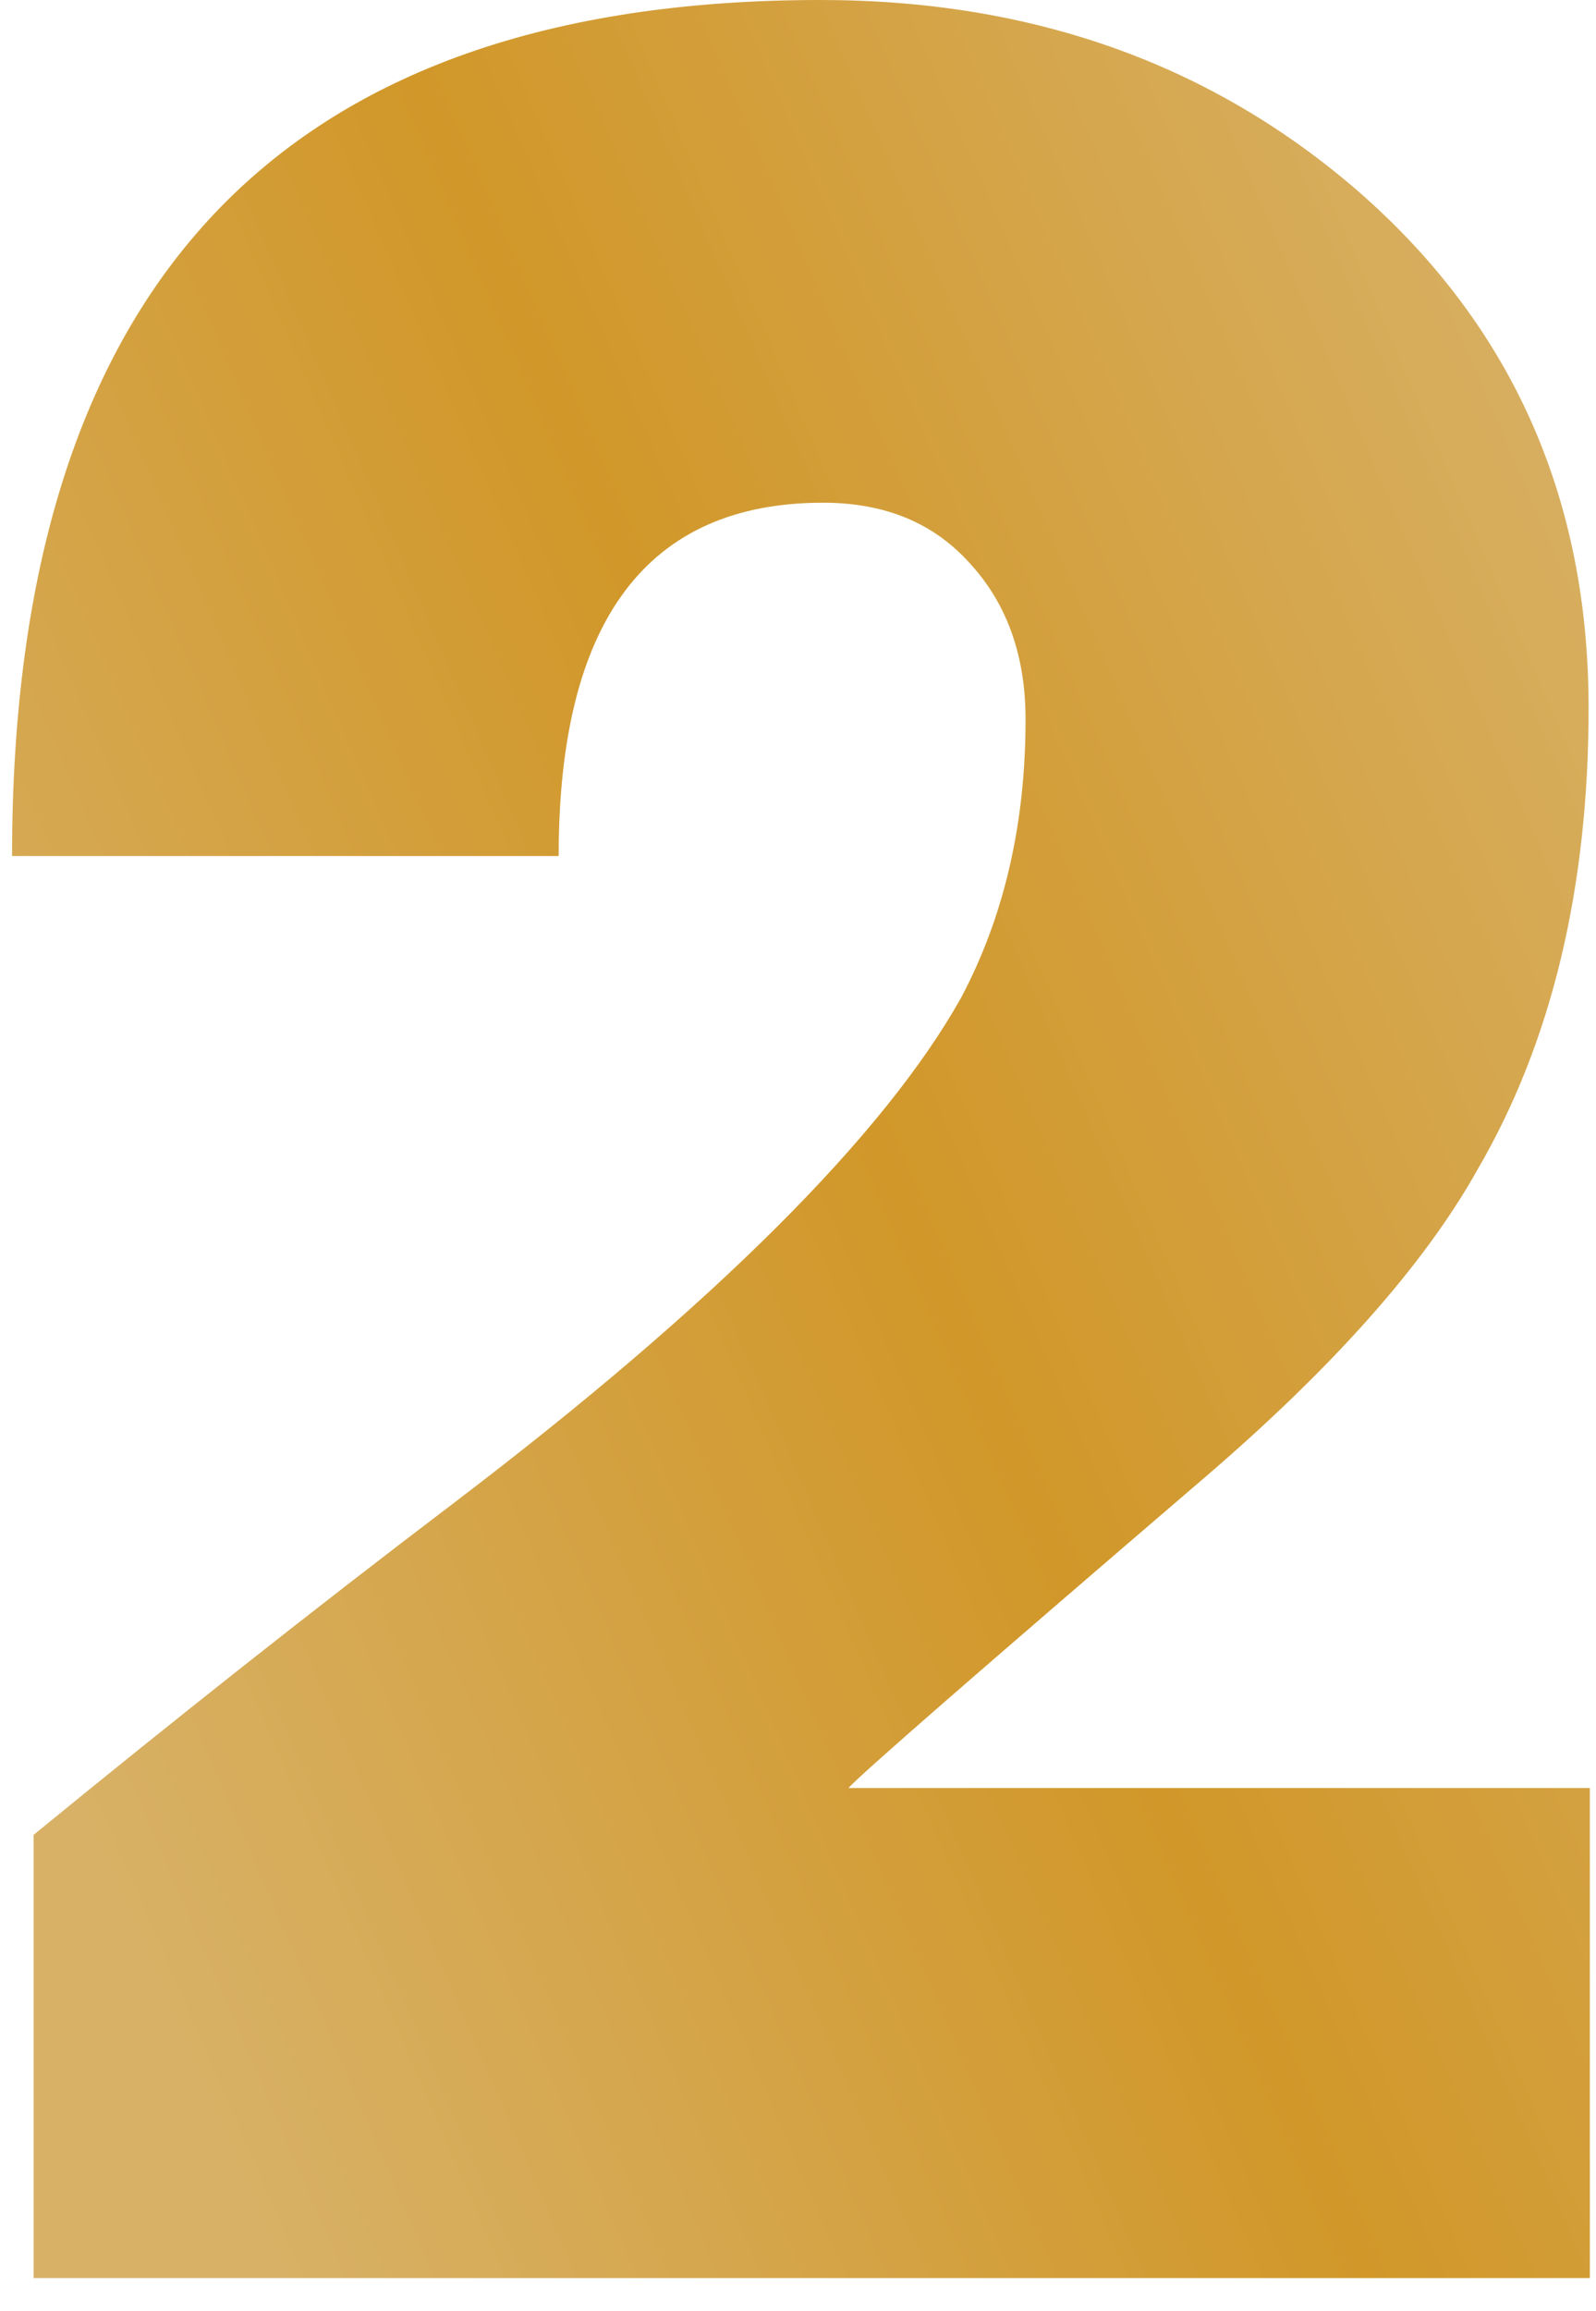 <svg width="47" height="68" viewBox="0 0 47 68" fill="none" xmlns="http://www.w3.org/2000/svg">
<path d="M0.989 66.957V53.99C5.088 50.637 9.186 47.395 13.359 44.228C21.109 38.341 26.065 33.348 28.301 29.361C29.567 26.976 30.201 24.256 30.201 21.164C30.201 19.338 29.679 17.81 28.599 16.618C27.518 15.389 26.065 14.792 24.239 14.792C19.06 14.792 16.452 18.258 16.452 25.188H0.355C0.355 8.384 8.292 0 24.165 0C30.424 0 35.715 1.9 40.038 5.664C44.546 9.613 46.782 14.681 46.782 20.828C46.782 26.119 45.701 30.665 43.503 34.428C41.938 37.223 39.218 40.278 35.38 43.557C28.86 49.146 25.394 52.164 24.985 52.611H46.819V67.031H0.989V66.957Z" fill="url(#paint0_linear_3309_2347)"/>
<defs>
<linearGradient id="paint0_linear_3309_2347" x1="40.285" y1="-6.703" x2="-13.506" y2="16.601" gradientUnits="userSpaceOnUse">
<stop stop-color="#D8B166"/>
<stop offset="0.5" stop-color="#D19729"/>
<stop offset="1" stop-color="#D8B166"/>
</linearGradient>
</defs>
</svg>
